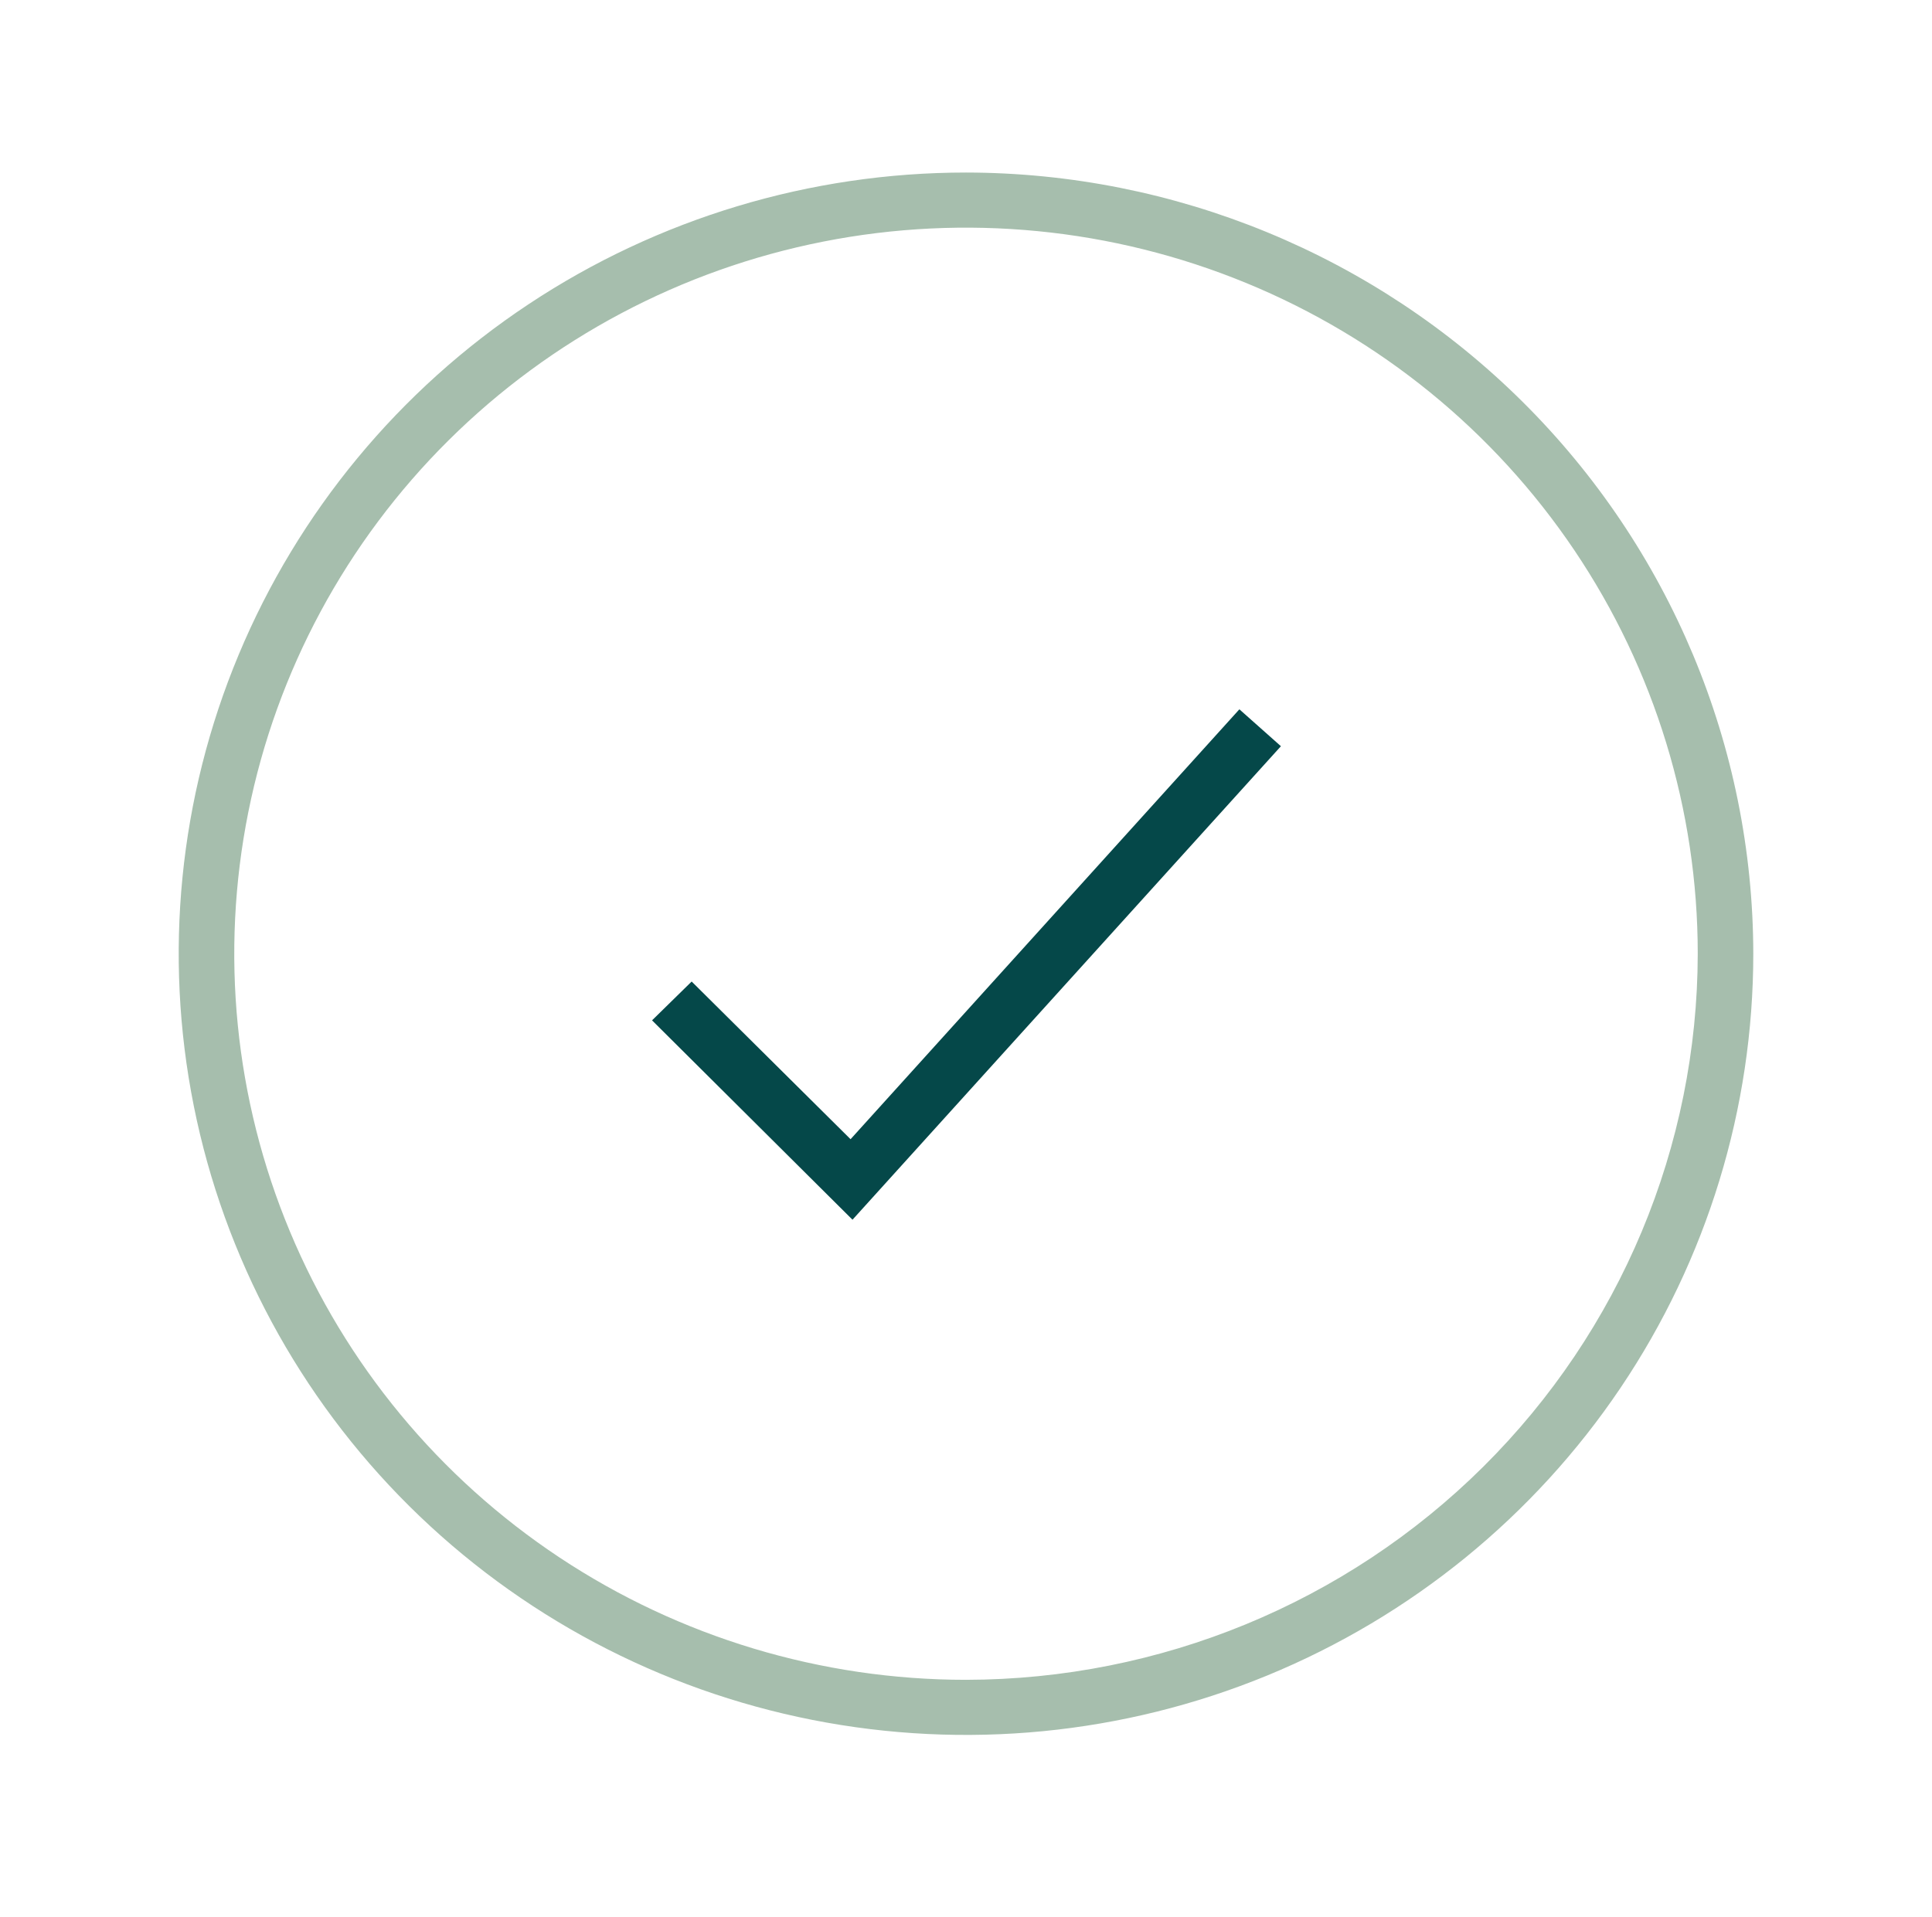 <?xml version="1.0" encoding="utf-8"?>
<svg xmlns="http://www.w3.org/2000/svg" width="132" height="131" viewBox="0 0 132 131" fill="none">
<path d="M58.113 77.847L47.256 67.072L44.55 69.725L58.245 83.349L87.516 50.992L84.678 48.47L58.113 77.847Z" fill="#054849"/>
<path d="M66 11.79C55.361 11.79 44.962 14.921 36.116 20.787C27.27 26.652 20.376 34.99 16.305 44.744C12.233 54.498 11.168 65.232 13.243 75.587C15.319 85.942 20.442 95.454 27.965 102.92C35.487 110.385 45.072 115.47 55.506 117.529C65.94 119.589 76.756 118.532 86.585 114.492C96.413 110.451 104.814 103.609 110.725 94.83C116.635 86.052 119.79 75.731 119.79 65.172C119.773 51.02 114.1 37.452 104.016 27.445C93.932 17.437 80.261 11.807 66 11.79V11.79ZM66 114.789C56.112 114.789 46.446 111.879 38.224 106.427C30.003 100.975 23.595 93.226 19.811 84.16C16.027 75.094 15.037 65.118 16.966 55.493C18.895 45.868 23.656 37.028 30.648 30.089C37.64 23.15 46.548 18.424 56.246 16.51C65.945 14.595 75.997 15.578 85.132 19.333C94.268 23.088 102.076 29.448 107.569 37.607C113.063 45.767 115.995 55.359 115.995 65.172C115.978 78.326 110.705 90.936 101.332 100.237C91.96 109.538 79.254 114.771 66 114.789V114.789Z" fill="#A6BEAD"/>
</svg>